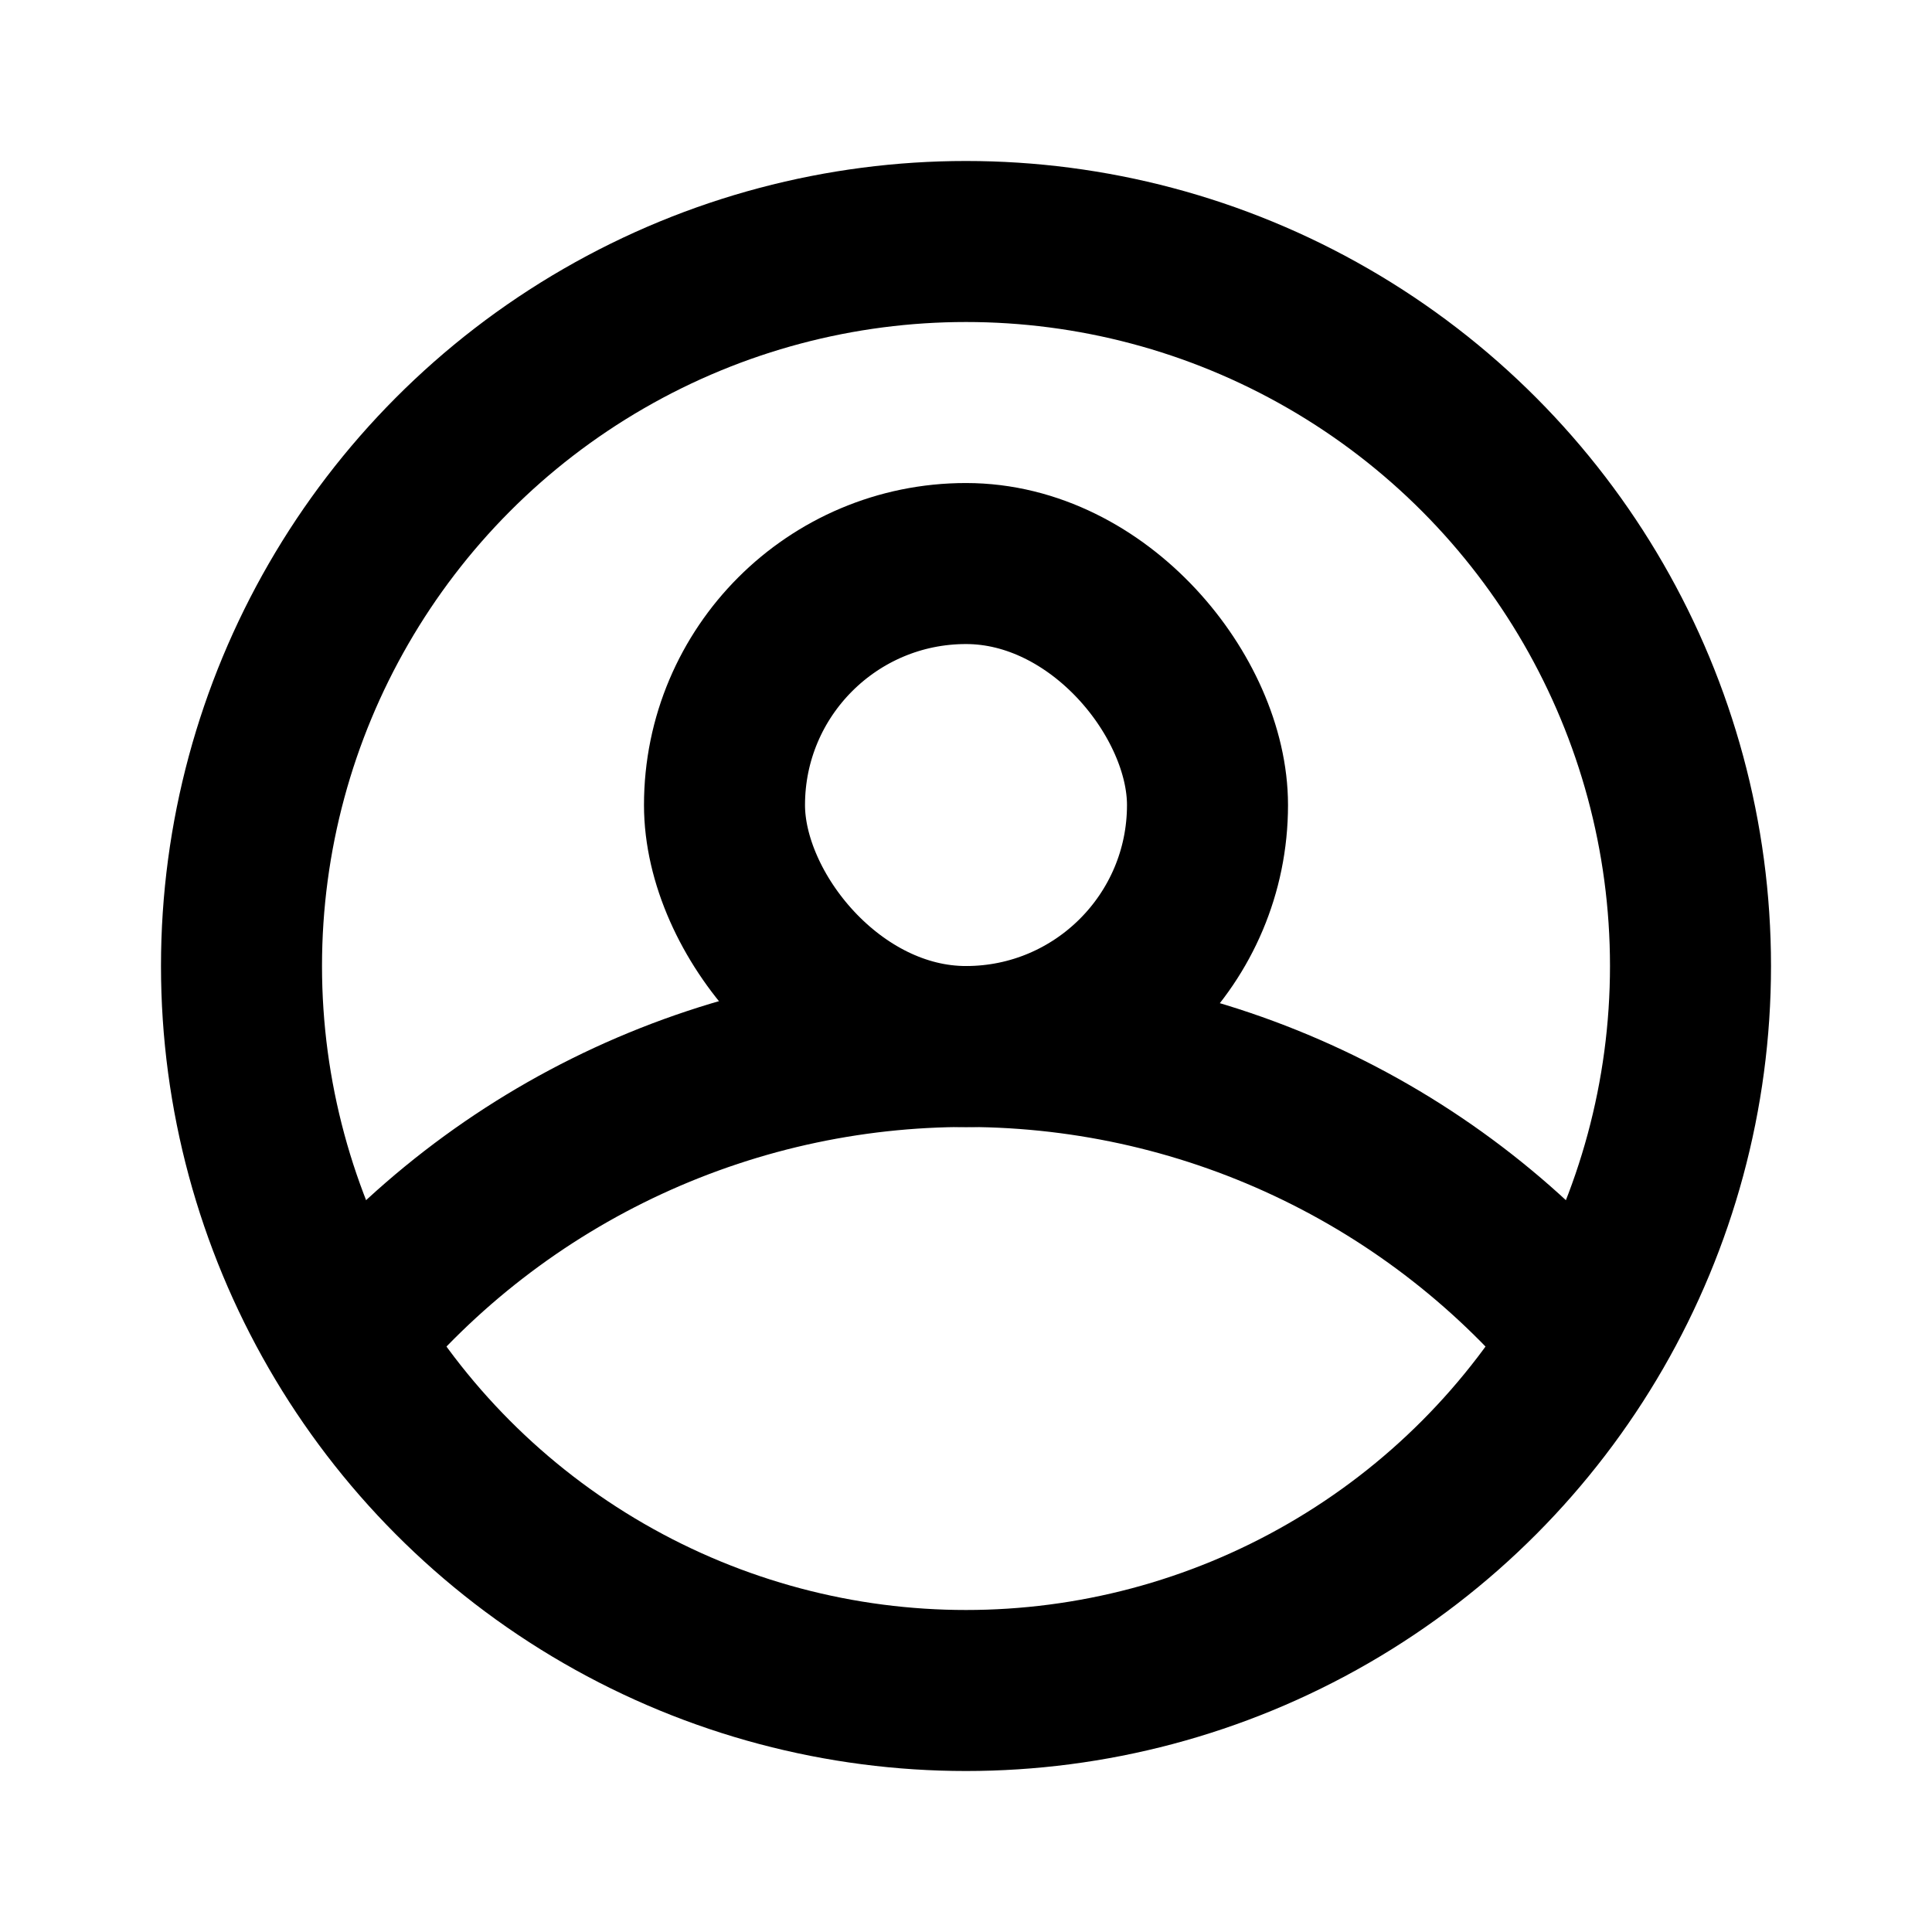 <svg width="32" height="32" viewBox="0 0 32 32" fill="none" xmlns="http://www.w3.org/2000/svg">
<path d="M5.696 22.205C6.971 20.652 8.581 19.407 10.405 18.564C12.229 17.721 14.219 17.301 16.228 17.335C18.237 17.37 20.213 17.858 22.006 18.763C23.8 19.668 25.366 20.967 26.588 22.562" stroke="#232222" style="stroke:#232222;stroke:color(display-p3 0.137 0.133 0.133);stroke-opacity:1;" stroke-width="2.667" stroke-linejoin="round"/>
<rect x="12" y="9.334" width="8" height="8" rx="4" stroke="#232222" style="stroke:#232222;stroke:color(display-p3 0.137 0.133 0.133);stroke-opacity:1;" stroke-width="2.667" stroke-linejoin="round"/>
<circle cx="16" cy="16" r="12" stroke="#232222" style="stroke:#232222;stroke:color(display-p3 0.137 0.133 0.133);stroke-opacity:1;" stroke-width="2.667" stroke-linejoin="round"/>
</svg>

